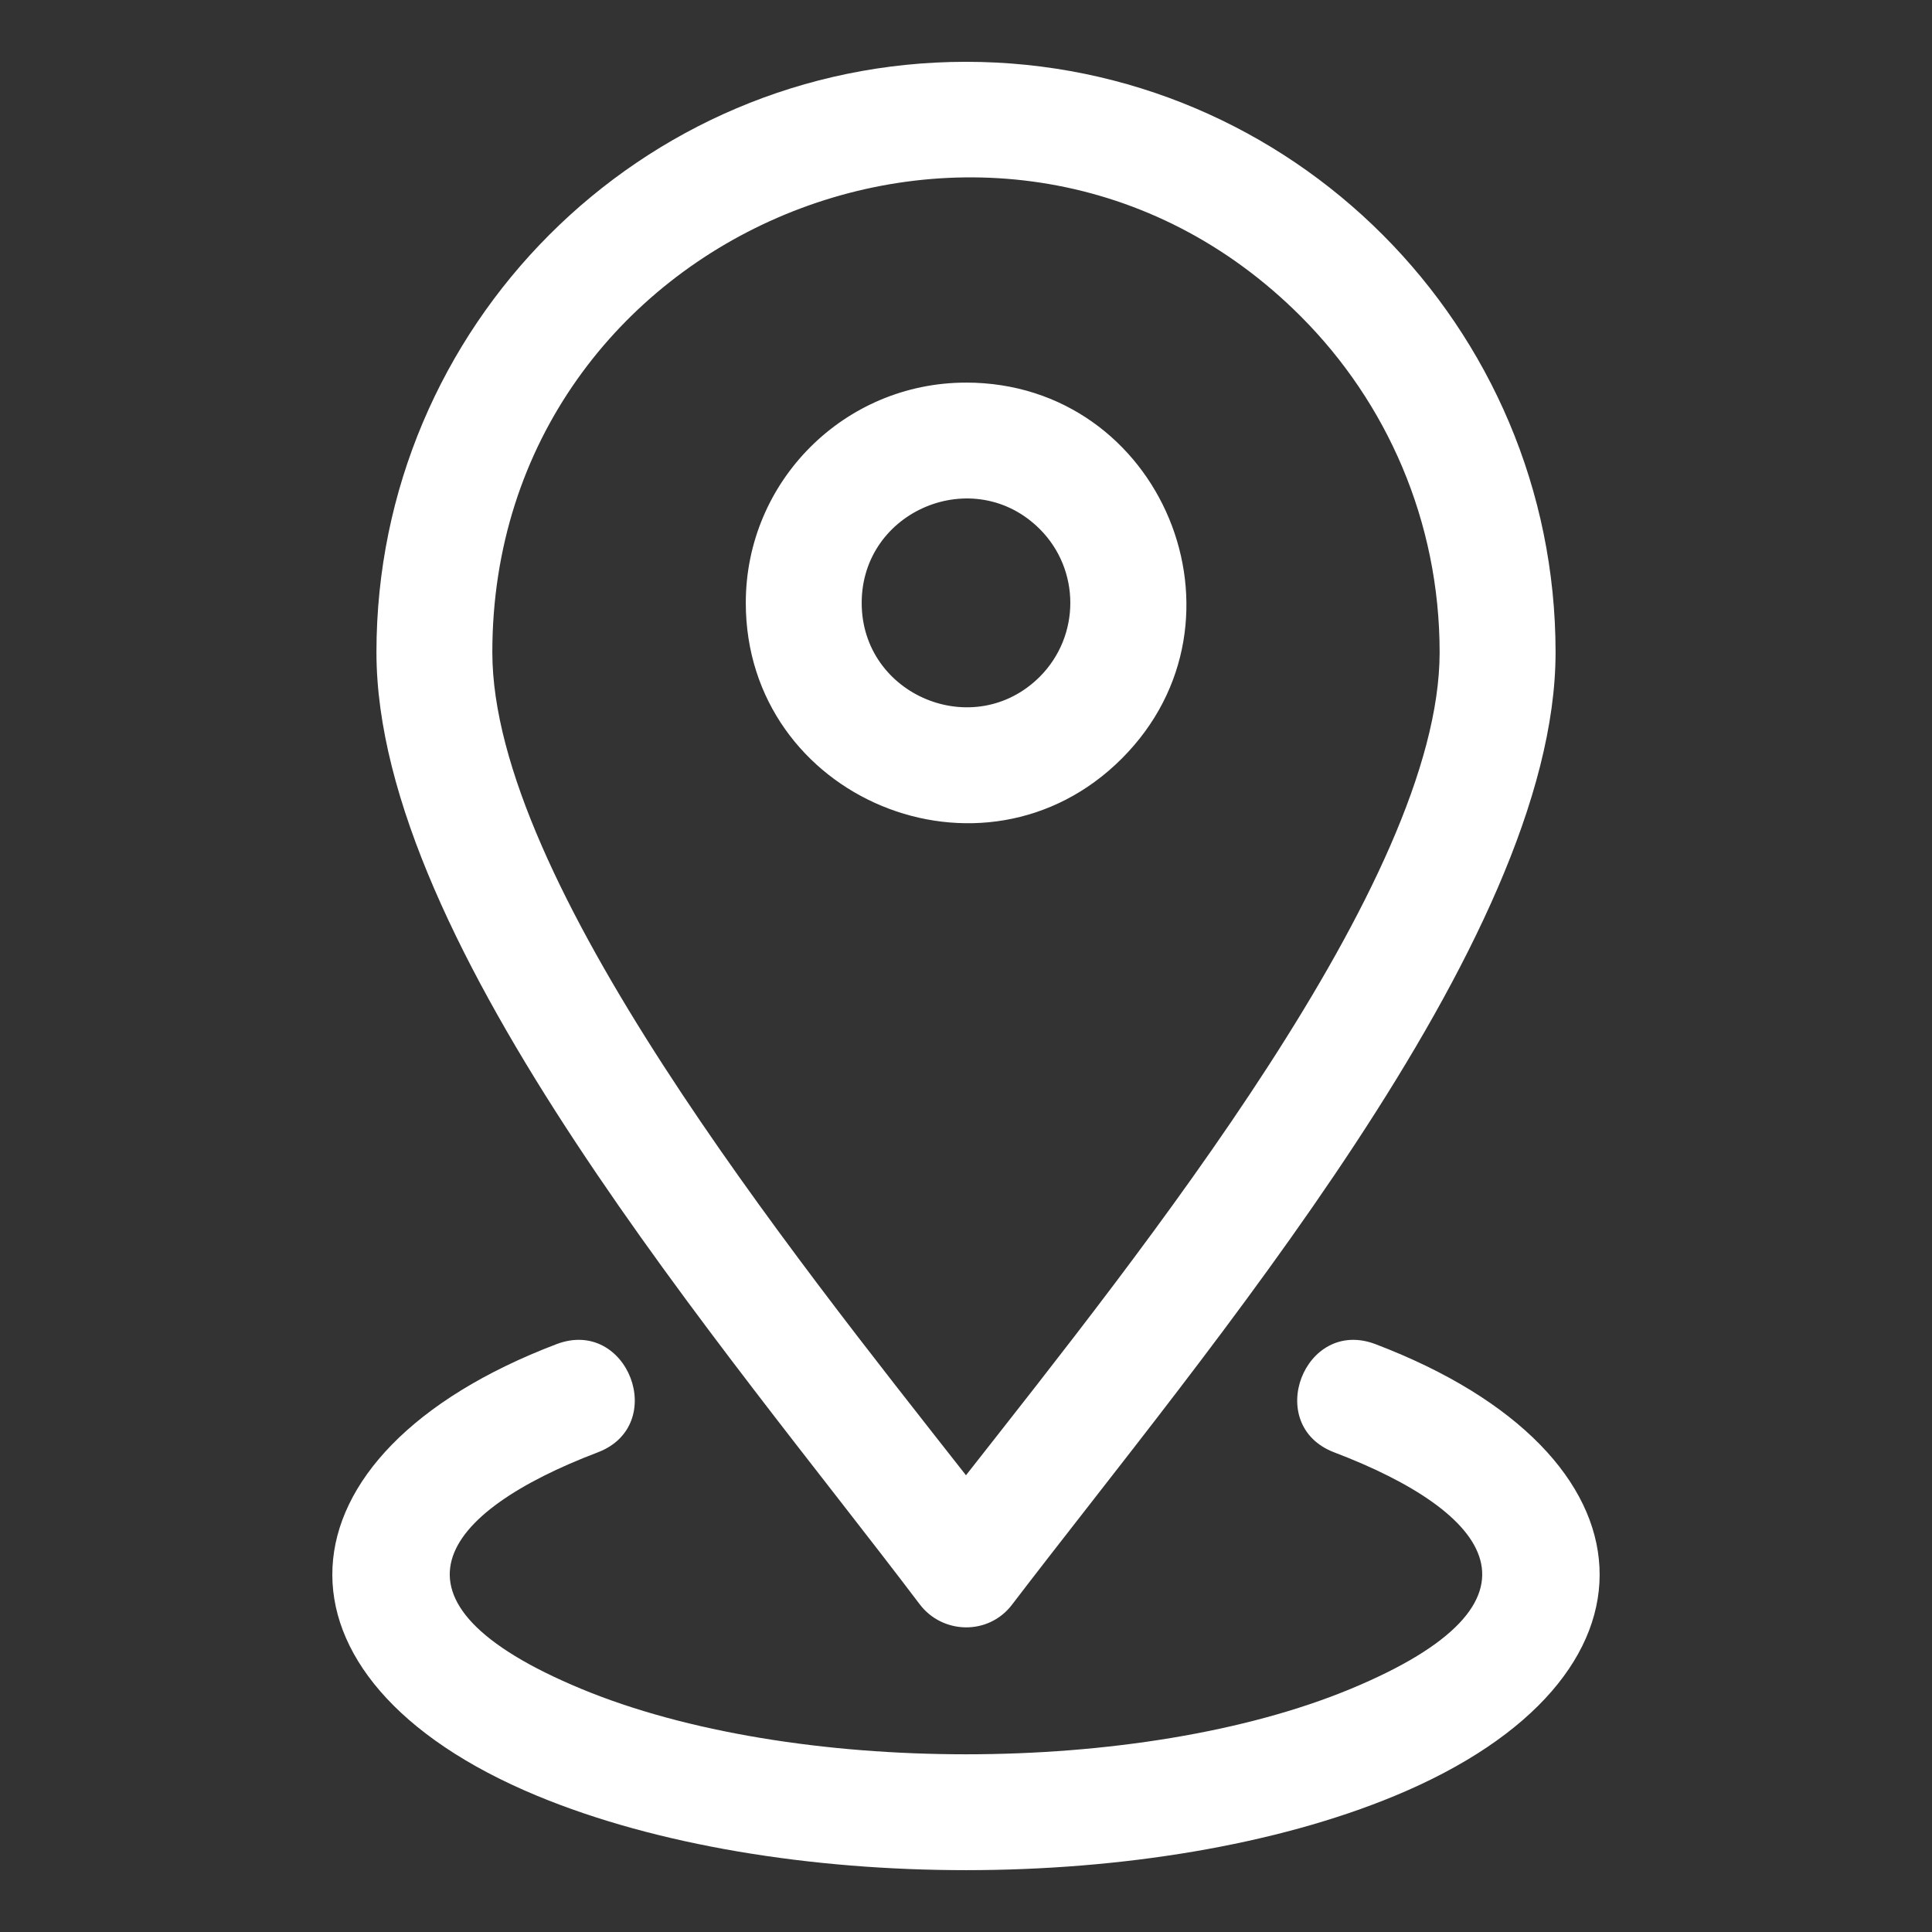 <?xml version="1.0" encoding="UTF-8"?> <svg xmlns="http://www.w3.org/2000/svg" viewBox="0 0 100 100" fill-rule="evenodd"><rect x="0" y="0" width="100" height="100" fill="#333333" stroke="none"/><path d="m50 3.199c16.844 0 30.516 13.703 30.516 30.566 0 15.016-18.199 36.277-28.137 49.297-1.223 1.602-3.613 1.531-4.789-0.043-9.93-13.133-28.105-34.086-28.105-49.258 0-16.855 13.672-30.562 30.516-30.562zm0 16.605c-6.297 0-11.398 5.106-11.398 11.398 0 10.121 12.297 15.227 19.461 8.062s2.059-19.461-8.062-19.461zm3.82 7.582c-3.394-3.394-9.219-0.977-9.219 3.82s5.824 7.211 9.219 3.82c2.106-2.113 2.106-5.531 0-7.641zm15.242 47.789c8.078 3.074 11.797 7.703 0.836 12.246-10.875 4.508-28.926 4.508-39.797 0-10.961-4.543-7.242-9.172 0.836-12.246 3.688-1.402 1.555-7.004-2.133-5.602-14.93 5.684-15.652 17.305-1 23.379 12.371 5.129 32.02 5.129 44.391 0 14.652-6.074 13.93-17.695-1-23.379-3.688-1.402-5.82 4.199-2.133 5.602zm-1.727-58.793c-15.359-15.387-41.852-4.5-41.852 17.383 0 11.812 15.473 31.07 24.516 42.594 9.047-11.527 24.516-30.777 24.516-42.594 0-6.793-2.742-12.938-7.18-17.383z" fill-rule="evenodd" fill="#ffffff"></path></svg> 
